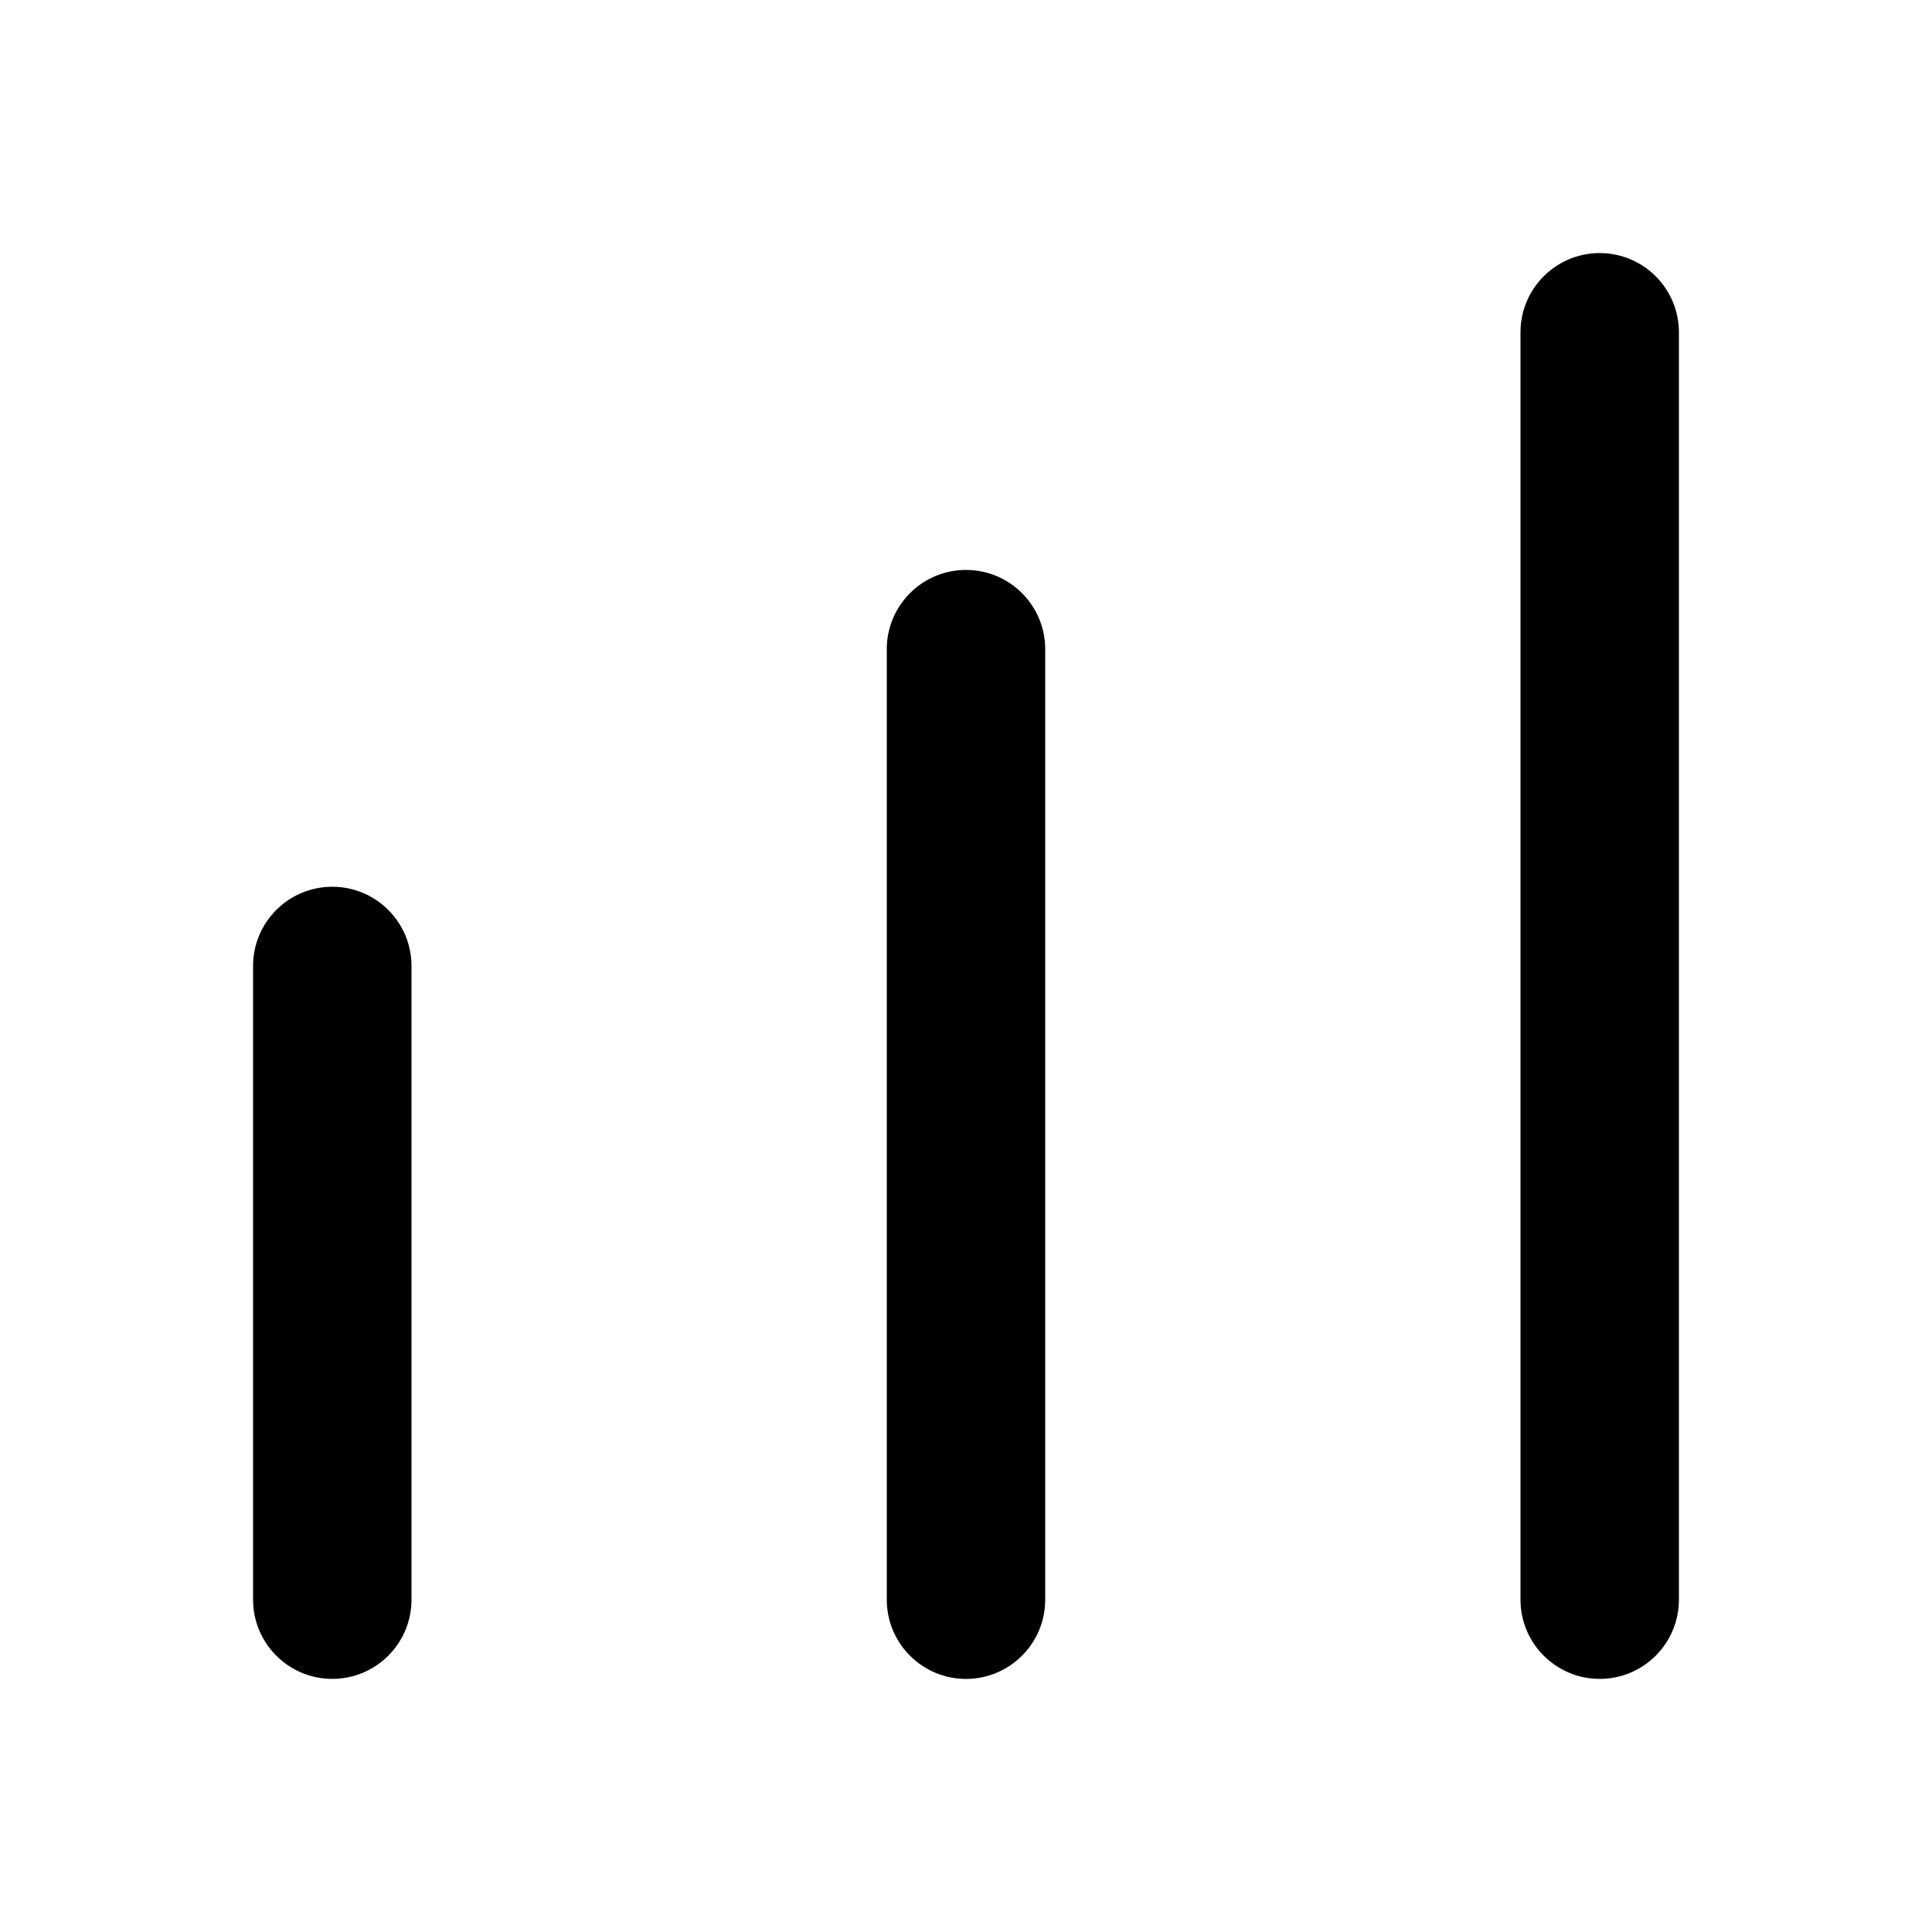 <?xml version="1.0" encoding="UTF-8"?>
<!-- Uploaded to: SVG Find, www.svgrepo.com, Generator: SVG Find Mixer Tools -->
<svg fill="#000000" width="800px" height="800px" version="1.1" viewBox="144 144 512 512" xmlns="http://www.w3.org/2000/svg">
 <g>
  <path d="m253.05 567.93v-167.94c0-11.586-9.406-20.992-20.992-20.992s-20.992 9.406-20.992 20.992v167.94c0 11.586 9.406 20.992 20.992 20.992s20.992-9.402 20.992-20.992z"/>
  <path d="m420.99 567.93v-251.9c0-11.586-9.406-20.992-20.992-20.992s-20.992 9.406-20.992 20.992v251.91c0 11.586 9.406 20.992 20.992 20.992 11.586-0.004 20.992-9.406 20.992-20.996z"/>
  <path d="m588.93 567.93v-335.87c0-11.586-9.406-20.992-20.992-20.992-11.586 0-20.992 9.406-20.992 20.992v335.87c0 11.586 9.406 20.992 20.992 20.992 11.59 0 20.992-9.402 20.992-20.992z"/>
 </g>
</svg>
